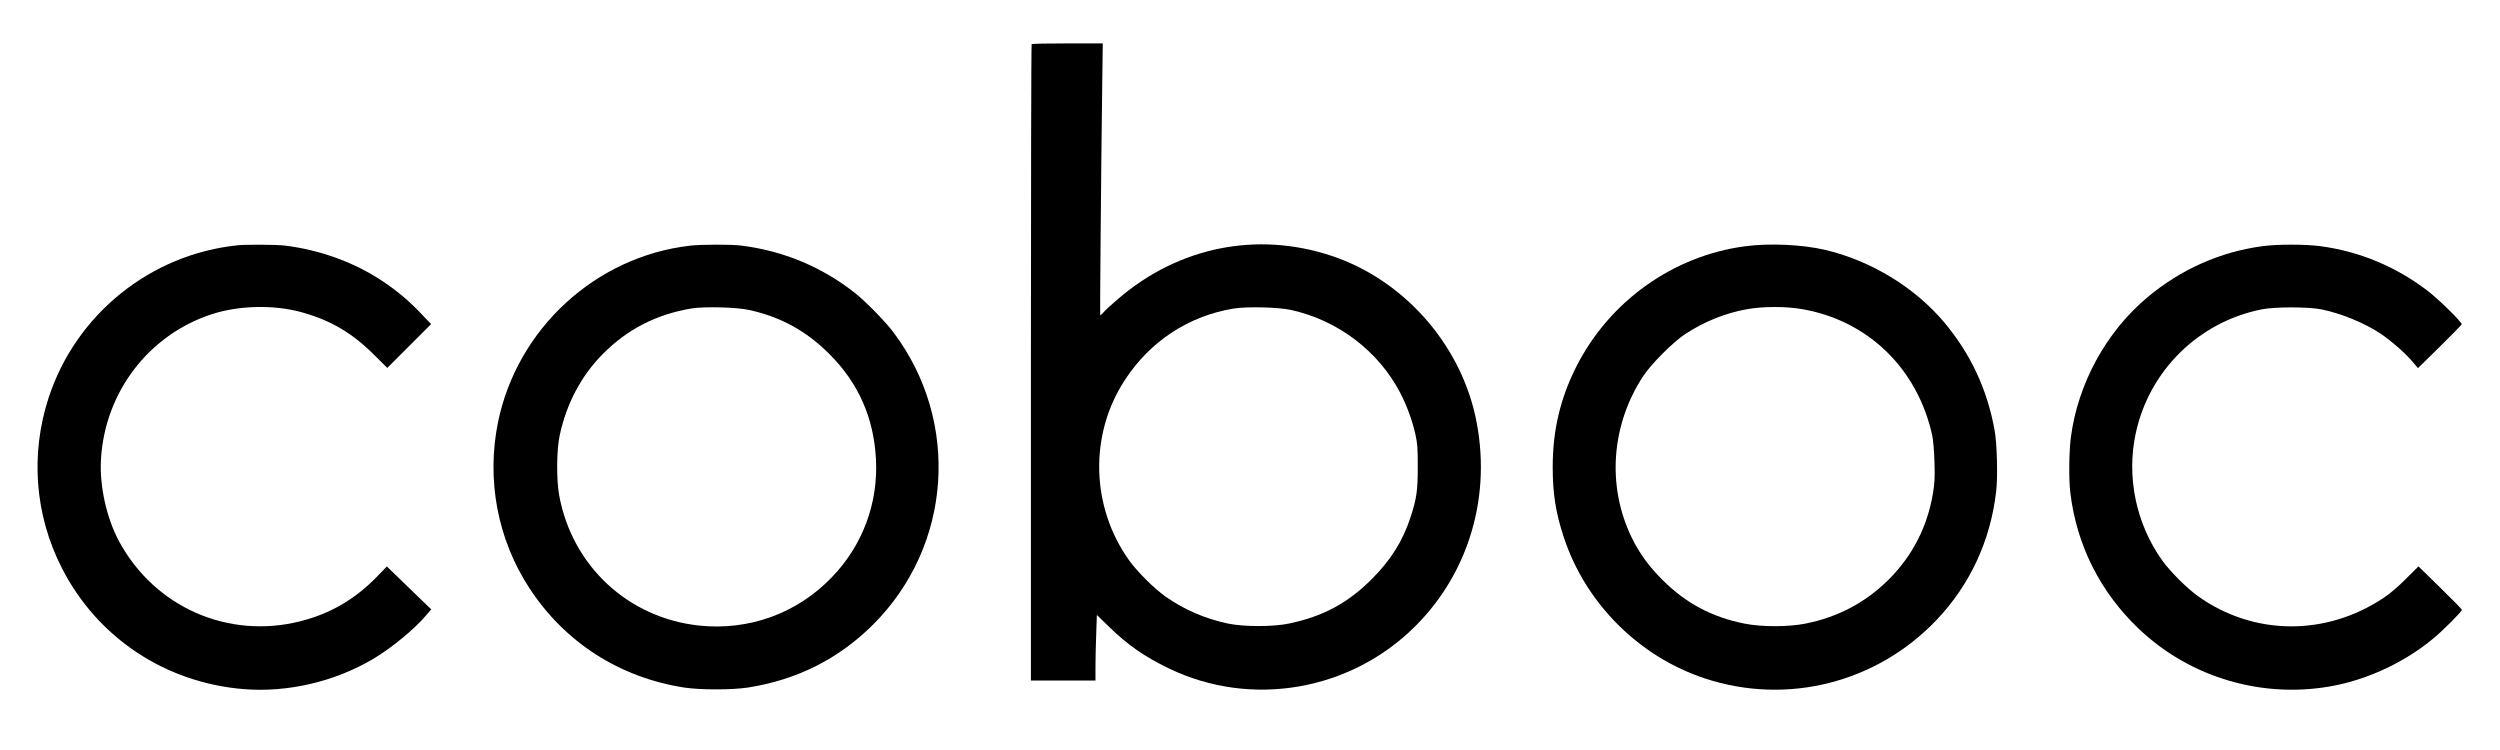 <?xml version="1.0" standalone="no"?>
<!DOCTYPE svg PUBLIC "-//W3C//DTD SVG 20010904//EN"
 "http://www.w3.org/TR/2001/REC-SVG-20010904/DTD/svg10.dtd">
<svg version="1.0" xmlns="http://www.w3.org/2000/svg"
 width="2362pt" height="709pt" viewBox="0 0 2362 709"
 preserveAspectRatio="xMidYMid meet">

<g transform="translate(0,709) scale(0.1,-0.1)"
fill="#000000" stroke="none">
<path d="M9747 6673 c-4 -3 -7 -1358 -7 -3010 l0 -3003 305 0 305 0 0 128 c0
71 3 211 7 310 l6 182 111 -108 c182 -177 337 -285 571 -398 777 -374 1714
-213 2329 402 513 513 724 1251 566 1978 -152 698 -686 1295 -1360 1519 -703
234 -1445 85 -2016 -407 -61 -52 -124 -109 -138 -127 -15 -17 -29 -30 -31 -27
-4 3 9 1437 19 2196 l5 372 -333 0 c-183 0 -336 -3 -339 -7z m2448 -2511 c443
-96 828 -388 1034 -783 63 -122 113 -258 143 -389 20 -91 23 -132 23 -310 0
-225 -10 -295 -66 -470 -75 -231 -185 -407 -368 -591 -227 -227 -459 -352
-781 -420 -151 -32 -429 -32 -580 0 -215 46 -412 131 -587 254 -108 76 -269
236 -346 344 -360 505 -377 1185 -41 1700 238 368 605 609 1031 678 125 20
417 13 538 -13z"/>
<path d="M2250 4773 c-826 -83 -1532 -651 -1790 -1439 -175 -535 -131 -1108
122 -1606 335 -661 978 -1089 1723 -1149 413 -33 855 70 1218 284 176 104 398
287 508 419 l43 51 -209 202 -210 203 -100 -103 c-206 -210 -438 -344 -719
-415 -680 -171 -1371 132 -1708 750 -121 221 -189 528 -174 783 38 632 449
1171 1042 1367 259 85 590 93 854 20 273 -76 475 -194 682 -400 l127 -126 207
207 207 207 -60 63 c-139 149 -251 245 -413 352 -260 171 -582 287 -910 327
-78 9 -359 11 -440 3z"/>
<path d="M6520 4769 c-893 -103 -1634 -784 -1815 -1669 -110 -543 -5 -1103
295 -1564 335 -514 852 -847 1465 -942 150 -23 450 -23 600 0 464 72 861 272
1185 596 744 743 826 1914 193 2758 -78 104 -258 288 -363 372 -311 247 -680
401 -1080 450 -99 12 -372 11 -480 -1z m555 -607 c299 -65 541 -197 761 -417
275 -274 420 -603 440 -995 22 -415 -126 -812 -415 -1112 -328 -343 -785 -509
-1259 -458 -668 73 -1194 561 -1318 1225 -28 148 -26 432 4 572 65 302 203
562 407 768 231 234 508 376 840 431 117 19 422 12 540 -14z"/>
<path d="M16485 4763 c-681 -91 -1284 -523 -1595 -1143 -150 -300 -220 -598
-220 -943 0 -254 29 -435 106 -667 207 -623 711 -1126 1335 -1331 775 -254
1619 -41 2185 553 316 331 511 751 564 1217 16 134 8 454 -15 576 -70 387
-225 719 -474 1017 -279 333 -695 586 -1131 688 -216 50 -527 64 -755 33z
m538 -593 c623 -106 1092 -560 1232 -1190 10 -46 18 -144 22 -255 4 -153 2
-198 -15 -300 -54 -316 -194 -587 -417 -810 -218 -217 -480 -356 -788 -417
-160 -32 -414 -32 -574 0 -311 62 -556 193 -779 416 -131 132 -216 250 -289
400 -235 486 -192 1064 111 1524 76 115 281 320 396 396 180 118 381 199 585
235 150 27 365 27 516 1z"/>
<path d="M21375 4764 c-398 -53 -771 -219 -1085 -482 -391 -327 -658 -815
-725 -1327 -17 -134 -20 -402 -4 -525 60 -491 281 -931 640 -1275 493 -473
1194 -676 1867 -540 332 68 667 229 927 447 94 78 265 251 265 266 0 6 -92
100 -205 210 l-205 201 -118 -117 c-74 -75 -152 -141 -212 -181 -547 -364
-1228 -358 -1753 16 -104 74 -266 236 -340 340 -246 346 -338 790 -248 1202
129 592 593 1048 1188 1168 124 25 442 25 566 0 188 -38 413 -131 564 -233
100 -68 228 -181 293 -257 l55 -65 205 201 c113 111 206 207 208 213 5 18
-212 231 -316 312 -303 233 -651 378 -1025 427 -143 18 -403 18 -542 -1z"/>
</g>
</svg>

